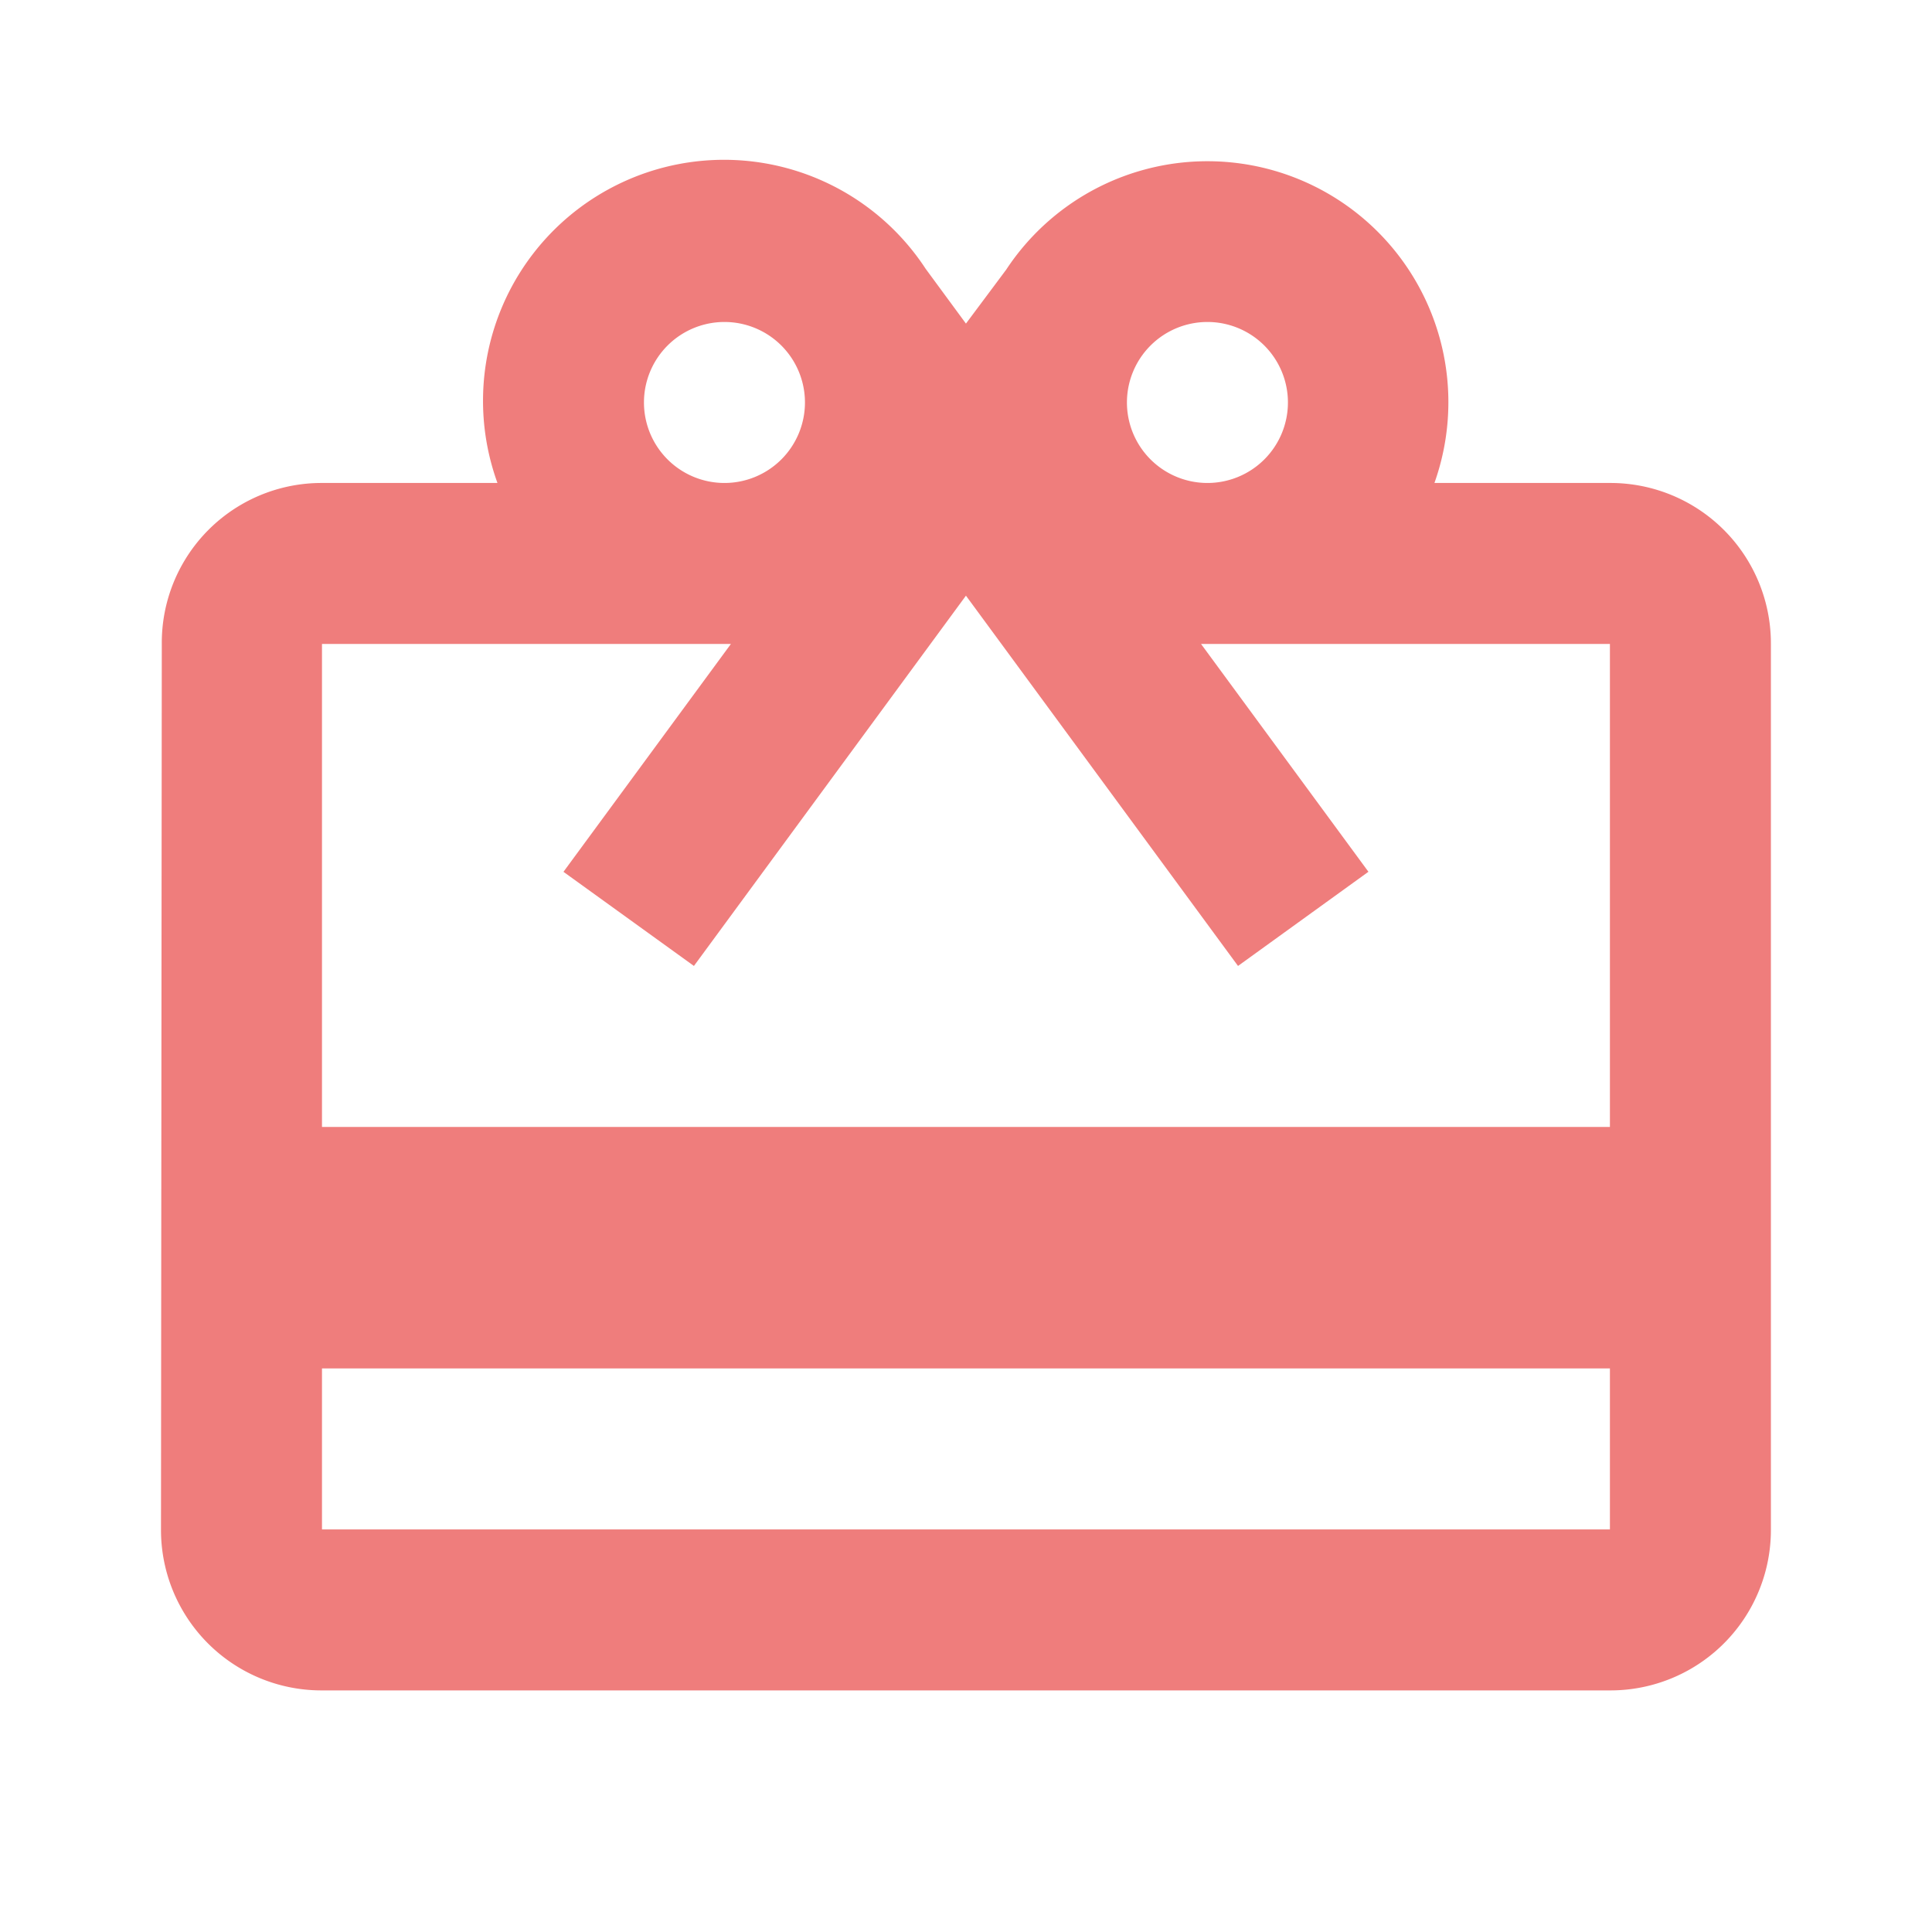 <svg id="card_giftcard_black_24dp" xmlns="http://www.w3.org/2000/svg" width="36.002" height="36.002" viewBox="0 0 36.002 36.002">
  <path id="Pfad_3030" data-name="Pfad 3030" d="M0,0H36V36H0Z" fill="none"/>
  <path id="Pfad_3031" data-name="Pfad 3031" d="M29,8h-3.27a4.49,4.49,0,0,0-7.98-3.975L17,5.03l-.75-1.02A4.491,4.491,0,0,0,8.27,8H5a2.977,2.977,0,0,0-2.985,3L2,27.5a2.99,2.99,0,0,0,3,3H29a2.99,2.99,0,0,0,3-3V11A2.99,2.99,0,0,0,29,8ZM21.5,5A1.5,1.5,0,1,1,20,6.5,1.5,1.5,0,0,1,21.5,5Zm-9,0A1.5,1.5,0,1,1,11,6.5,1.5,1.5,0,0,1,12.5,5ZM29,27.5H5v-3H29ZM29,20H5V11h7.62L9.5,15.246,11.931,17,17,10.1l5.07,6.9,2.43-1.755L21.381,11H29Z" transform="translate(1 1)" fill="#ef7d7c"/>
</svg>
